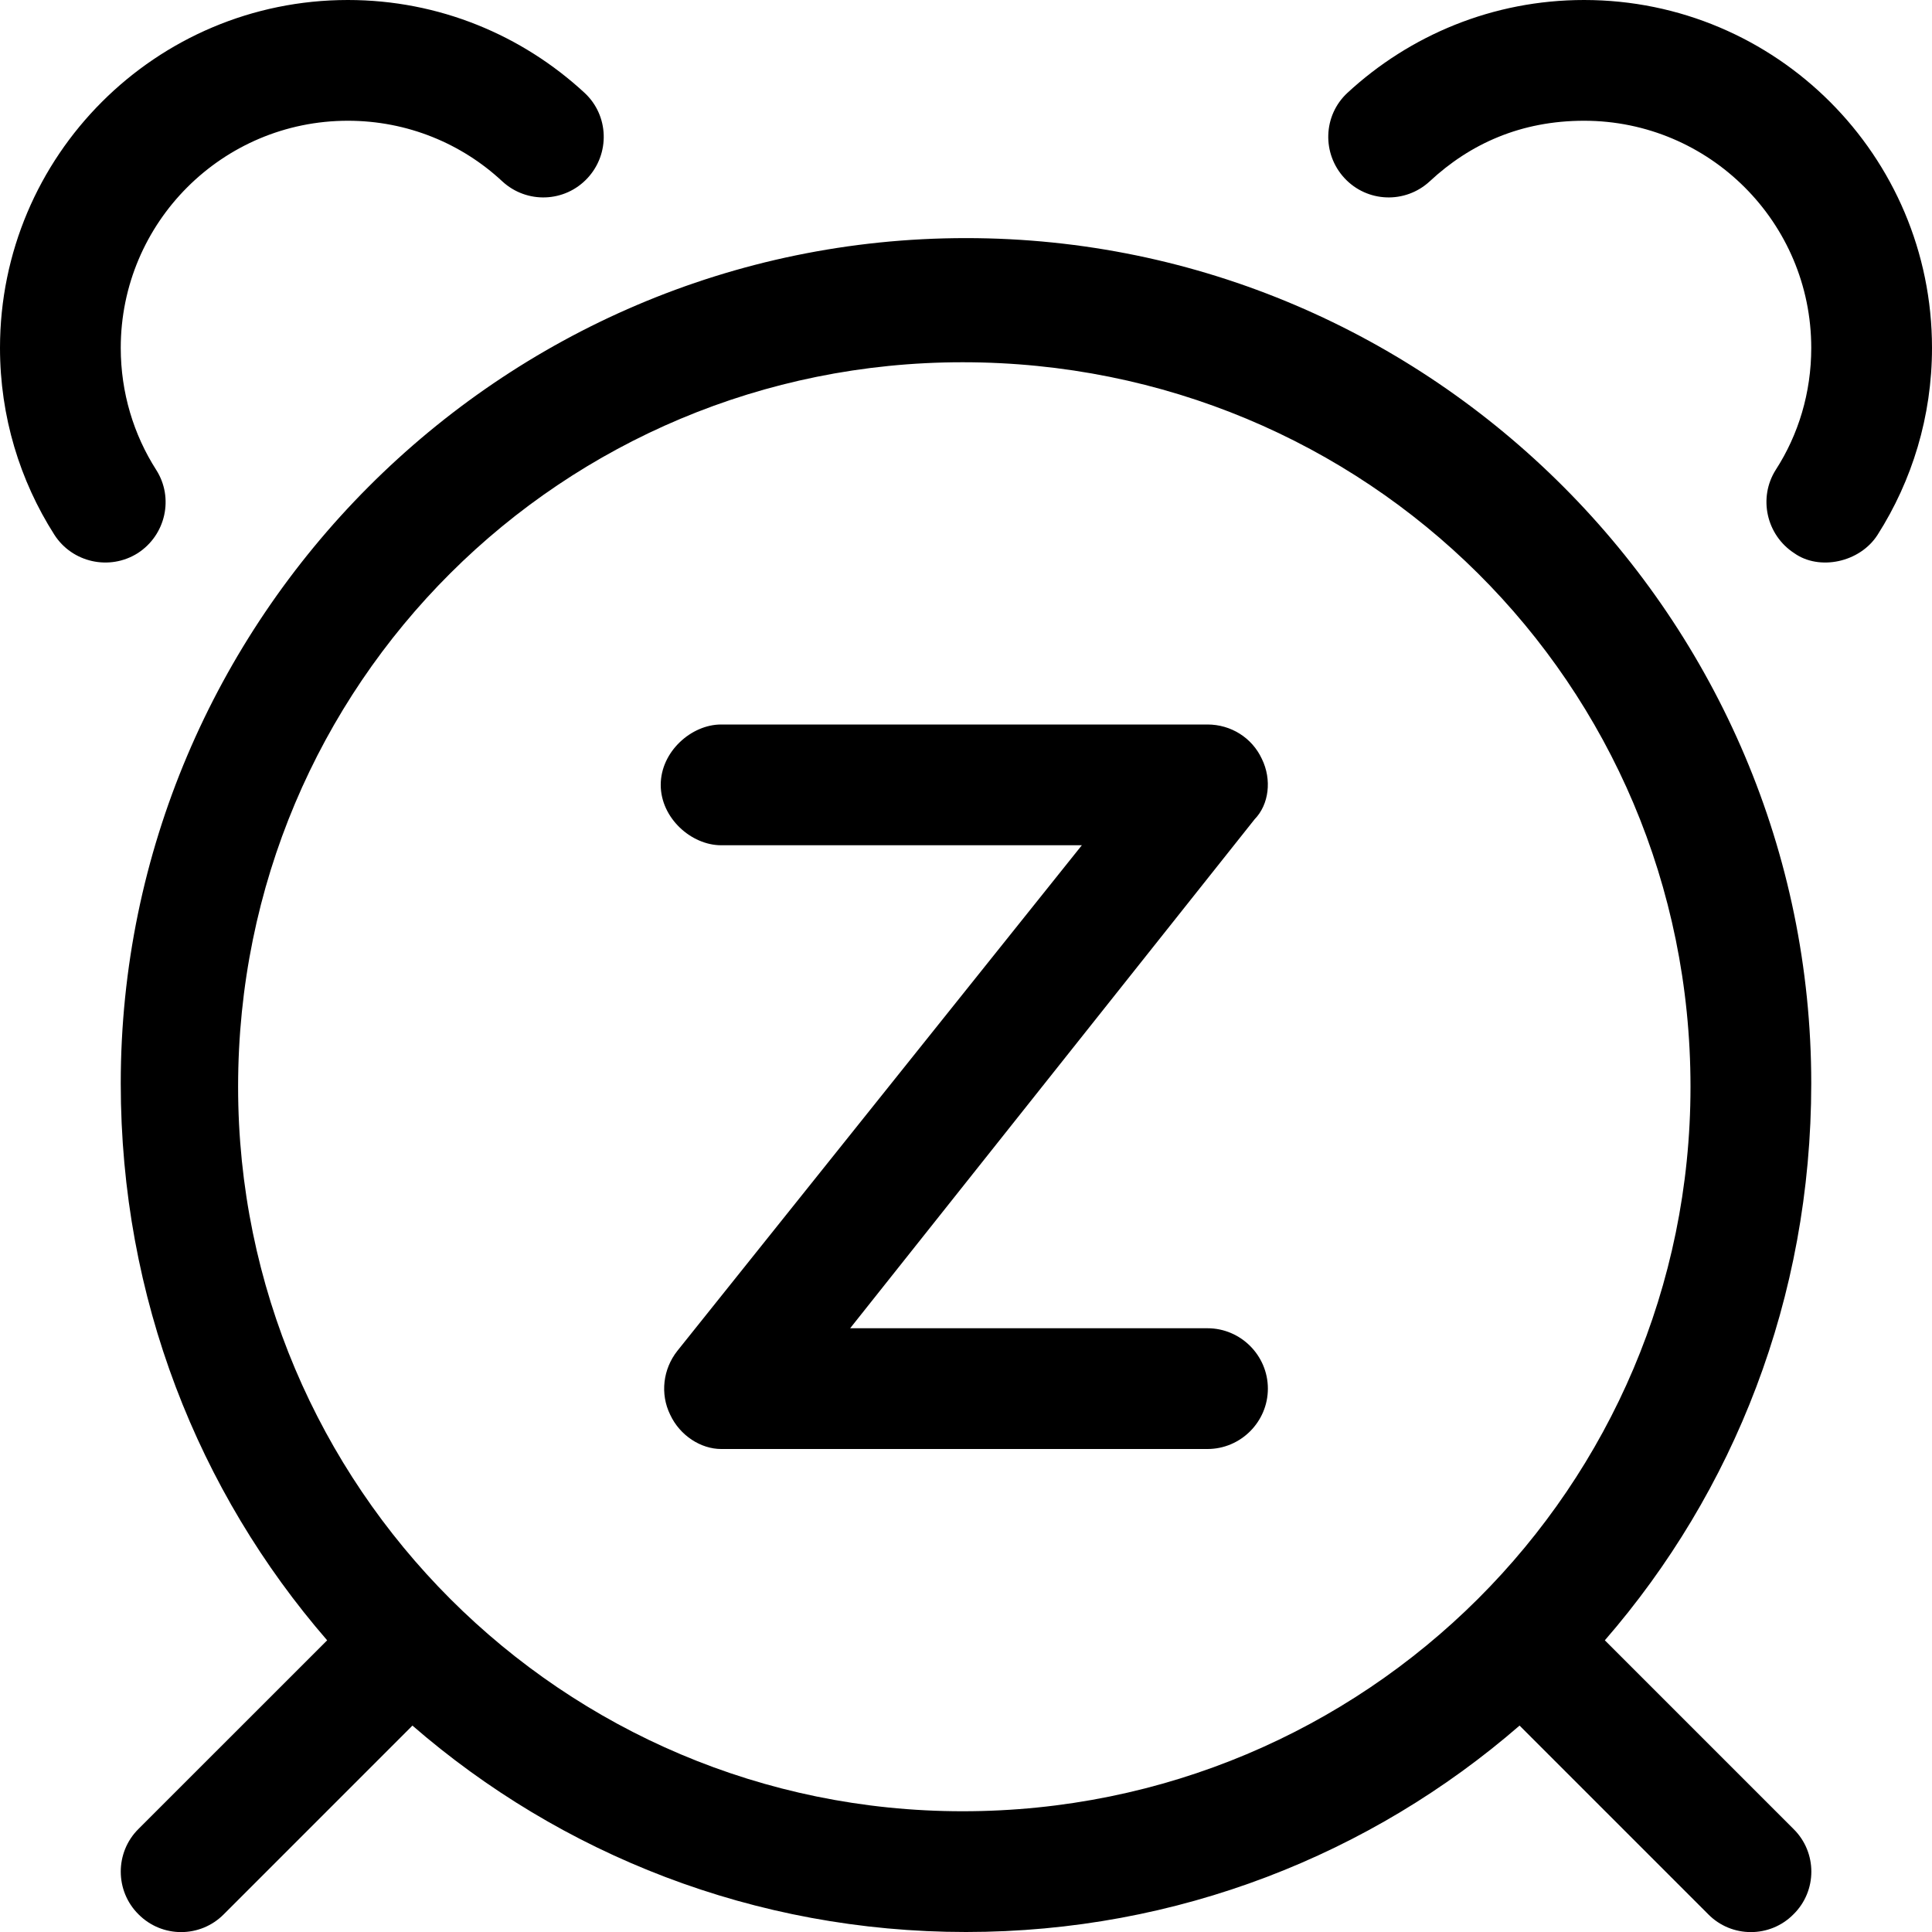 <svg xmlns="http://www.w3.org/2000/svg" viewBox="0 0 512 512"><!--! Font Awesome Pro 6.2.0 by @fontawesome - https://fontawesome.com License - https://fontawesome.com/license (Commercial License) Copyright 2022 Fonticons, Inc. --><path d="M92.19 0C116.4 0 138.4 9.345 154.9 24.59C161.4 30.6 161.7 40.73 155.7 47.2C149.7 53.68 139.6 54.06 133.1 48.05C122.4 38.08 108 32 92.19 32C58.95 32 32 58.95 32 92.19C32 104.1 35.44 115.2 41.38 124.5C46.13 131.9 43.94 141.8 36.49 146.6C29.03 151.3 19.14 149.1 14.4 141.7C5.28 127.4 0 110.4 0 92.19C0 41.28 41.28 0 92.19 0L92.19 0zM357.1 24.59C373.6 9.345 395.6 0 419.8 0C470.7 0 512 41.28 512 92.19C512 110.4 506.7 127.4 497.6 141.7C492.9 149.1 482.1 151.3 475.5 146.6C468.1 141.8 465.9 131.9 470.6 124.5C476.6 115.2 480 104.1 480 92.19C480 58.95 453 32 419.8 32C403.1 32 389.6 38.08 378.9 48.05C372.4 54.06 362.3 53.68 356.3 47.2C350.3 40.73 350.6 30.6 357.1 24.59L357.1 24.59zM320 192C326.2 192 331.8 195.5 334.4 201.1C337.1 206.6 336.3 213.2 332.5 217.1L225.3 352H320C328.8 352 336 359.2 336 368C336 376.8 328.8 384 320 384H191.1C185.8 384 180.2 380.5 177.6 374.9C174.9 369.4 175.7 362.8 179.5 358L286.7 224H191.1C183.2 224 175.1 216.8 175.1 208C175.1 199.2 183.2 192 191.1 192H320zM36.69 507.3C30.44 501.1 30.44 490.9 36.69 484.7L86.7 434.7C52.62 395.4 32 344.1 32 287.1C32 164.3 132.3 63.1 256 63.1C379.7 63.1 480 164.3 480 287.1C480 344.1 459.4 395.4 425.3 434.7L475.3 484.7C481.6 490.9 481.6 501.1 475.3 507.3C469.1 513.6 458.9 513.6 452.7 507.3L402.7 457.3C363.4 491.4 312.1 512 256 512C199.9 512 148.6 491.4 109.3 457.3L59.31 507.3C53.07 513.6 42.93 513.6 36.69 507.3V507.3zM255.1 480C362 480 448 394 448 288C448 181.1 362 96 255.1 96C149.1 96 63.1 181.1 63.1 288C63.1 394 149.1 480 255.1 480z"/></svg>
